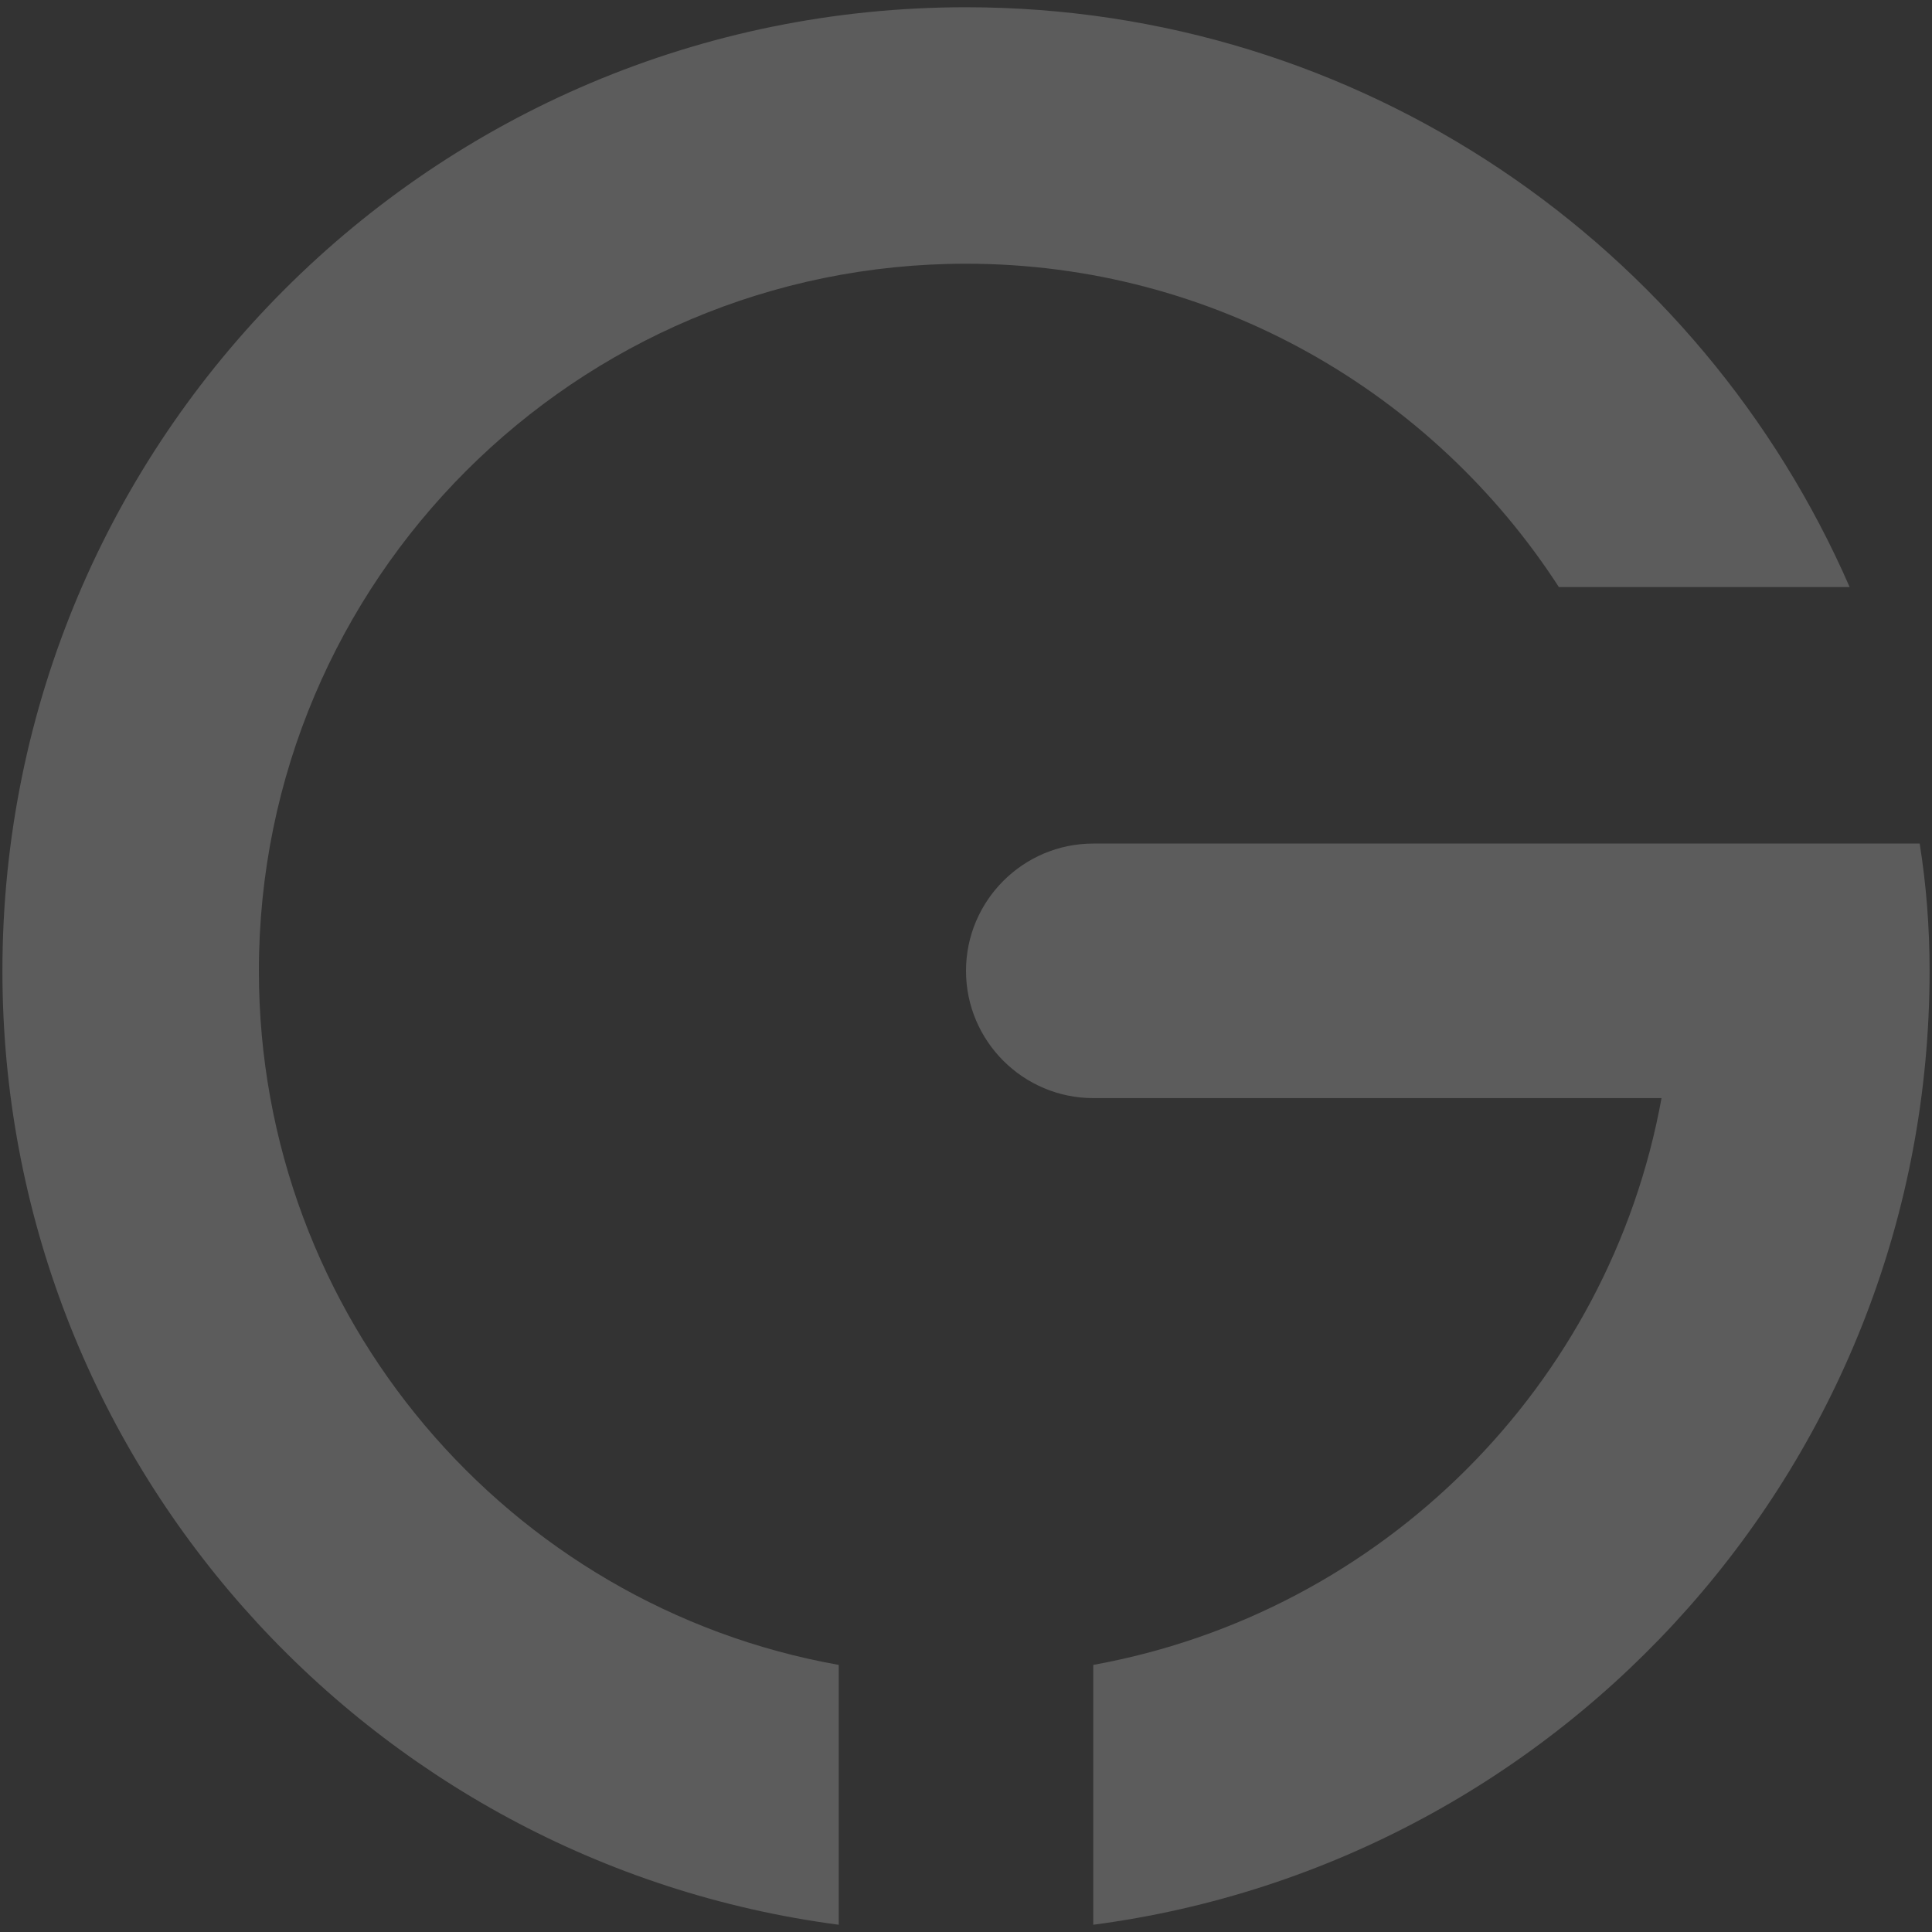 <?xml version="1.0" encoding="UTF-8"?> <svg xmlns="http://www.w3.org/2000/svg" xmlns:xlink="http://www.w3.org/1999/xlink" version="1.1" id="Ebene_1" x="0px" y="0px" viewBox="0 0 800 800" style="enable-background:new 0 0 800 800;" xml:space="preserve"><rect x="0" y="0" width="800" height="800" fill="#333333" stroke="none"/> <style type="text/css"> .st0{opacity:0.2;} .st1{fill:#FFFFFF;} </style> <g class="st0"> <path class="st1" d="M645.5,243.1h120.4C704.3,101.8,563.7,3,400,3C179.5,3,1,181.6,1,402C1,604.2,151.8,771.3,347.3,797V689.4 c-136.6-24.3-240.1-144-240.1-287.4c0-161.6,131.2-292.8,292.8-292.8C502.8,109.2,593.4,162.6,645.5,243.1"></path> <path class="st1" d="M799,402c0-18.3-1.4-35.8-4.1-52.7H452.7c-29.1,0-52.7,23.7-52.7,52.7c0,29.1,23.7,52.7,52.7,52.7h235.3 c-21.6,119-115.6,213-235.3,234.7V797C648.2,771.3,799,604.2,799,402"></path> </g> </svg> 